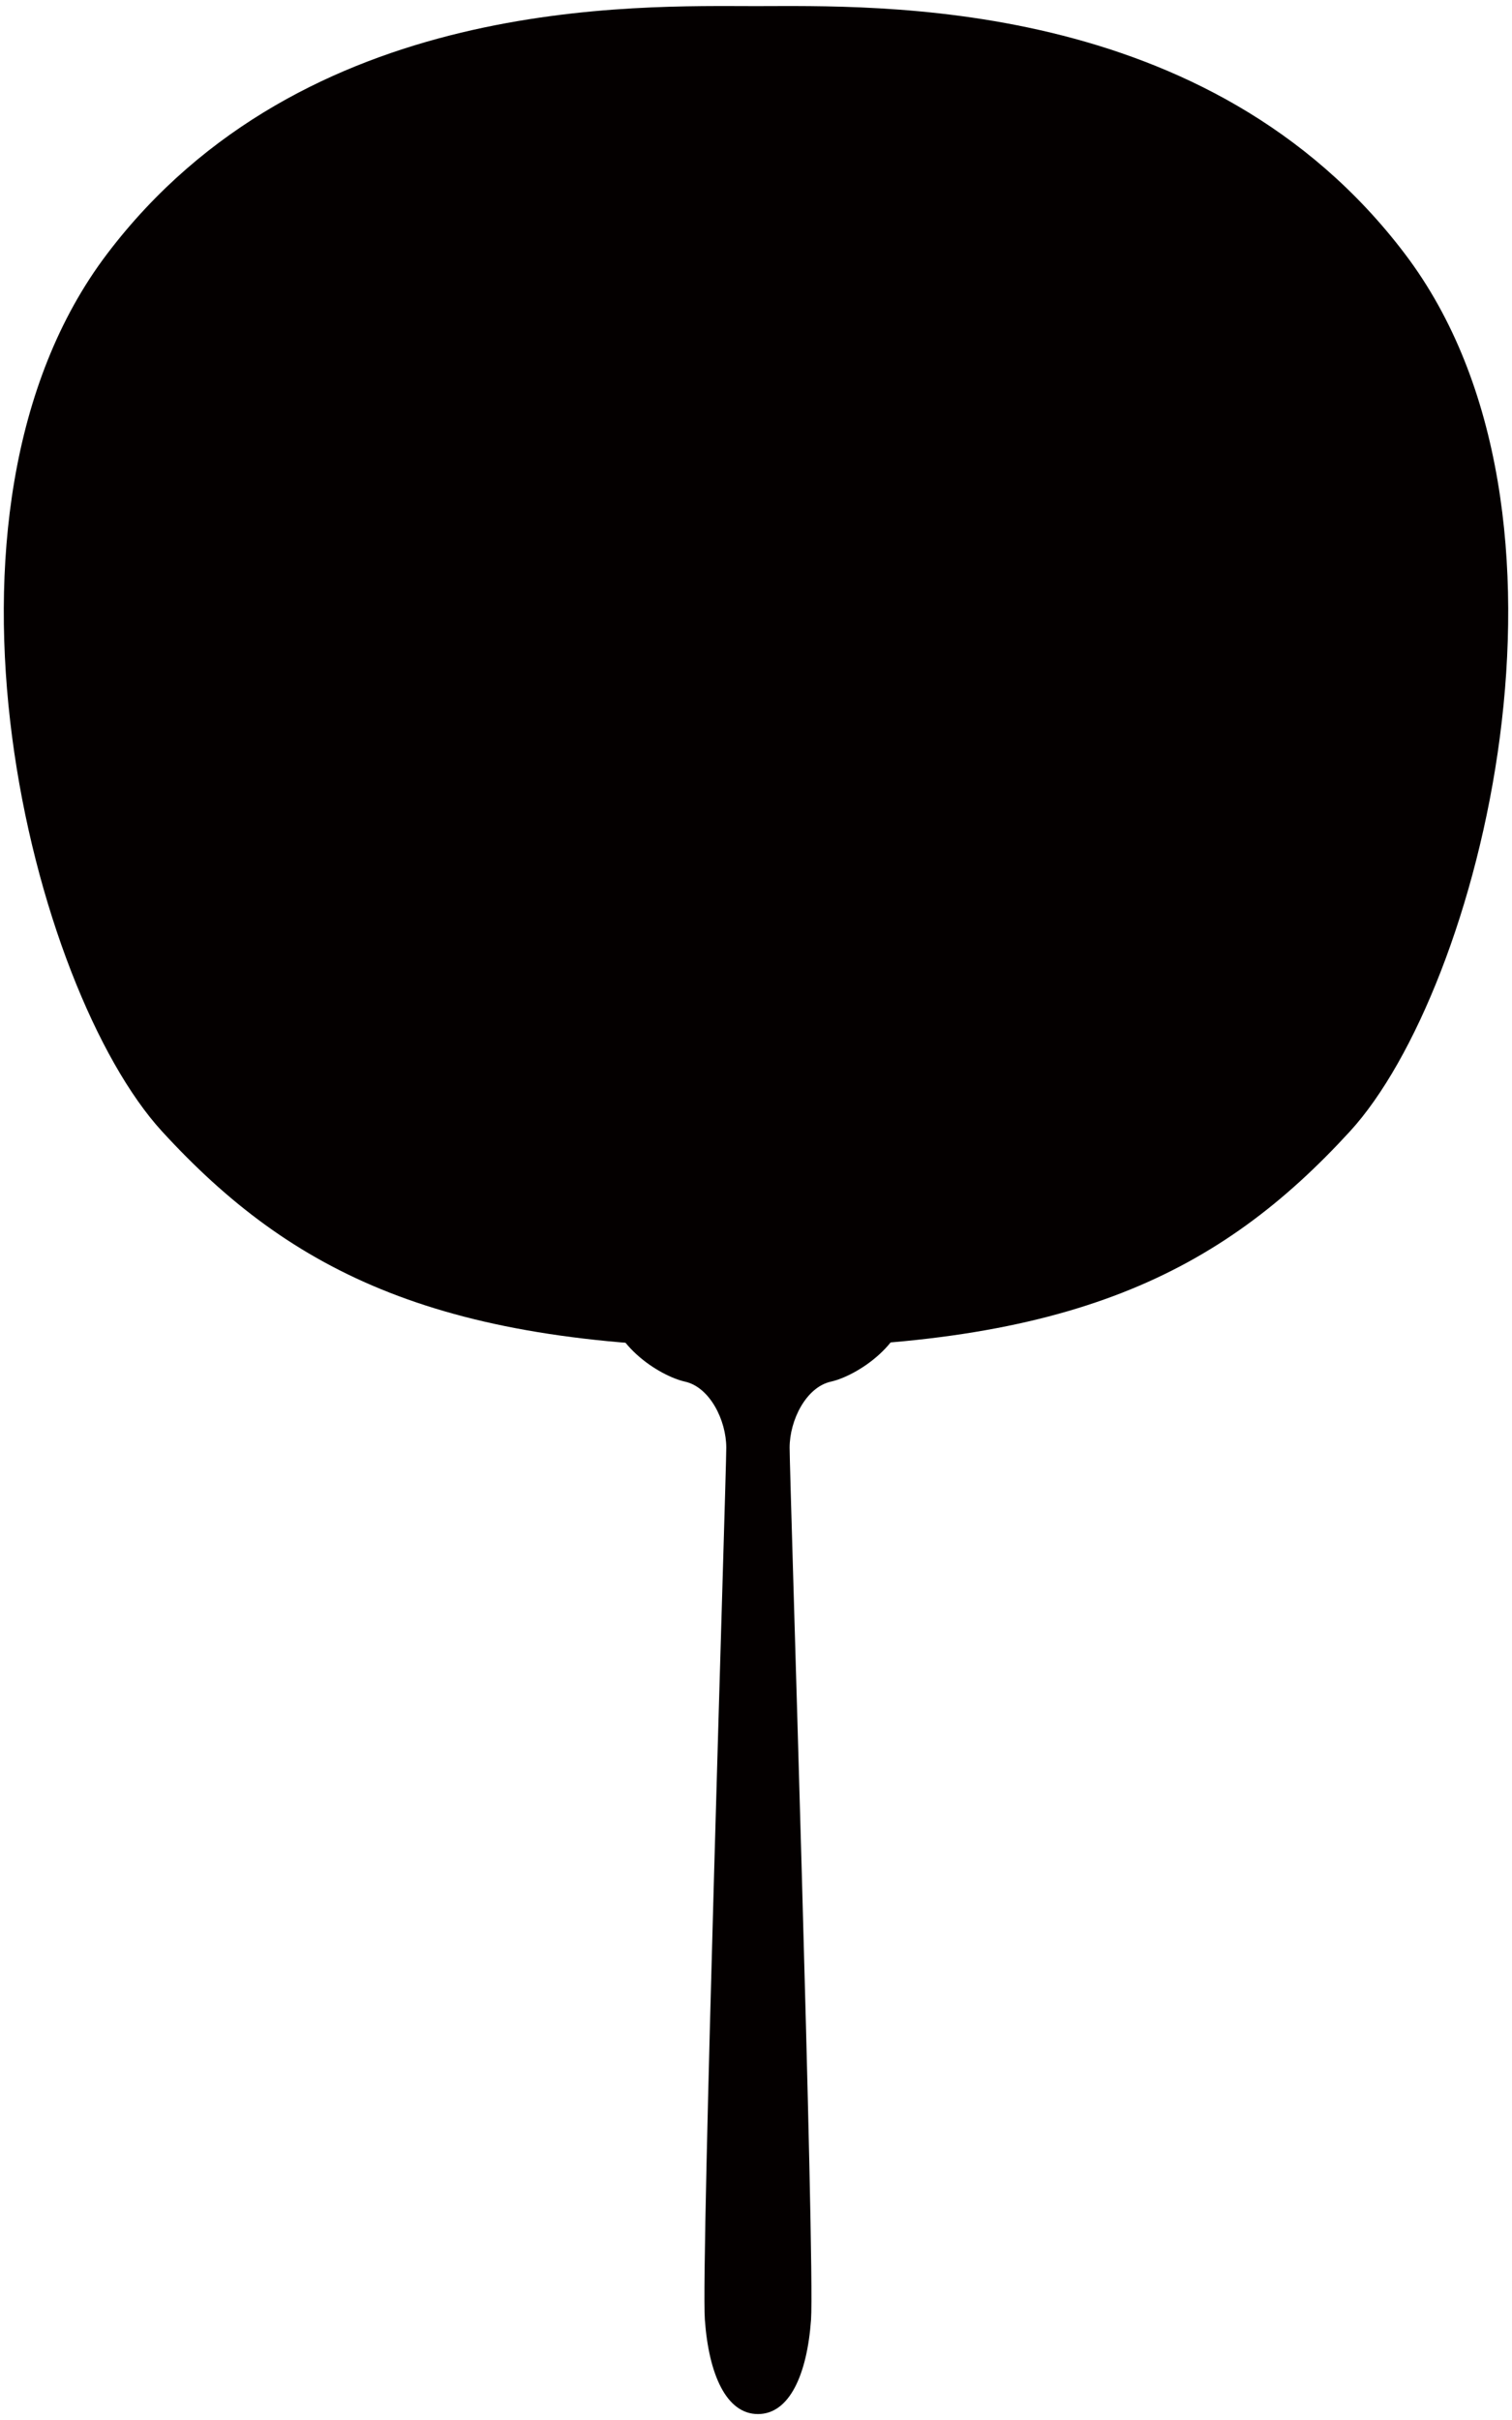 <svg version="1.1" id="_x30_" xmlns="http://www.w3.org/2000/svg" x="0" y="0" viewBox="0 0 499.976 800" xml:space="preserve"><style>.st0{fill:#040000}</style><path class="st0" d="M464.589 83.958C399.554-1.876 289.006 2.027 249.987 2.027c-39.018 0-149.566-3.904-214.595 81.931-65.035 85.845-24.724 243.212 18.195 290.045 42.926 46.813 92.353 71.516 196.4 71.516 104.054 0 153.474-24.704 196.393-71.516 42.919-46.833 83.244-204.2 18.209-290.045z"/><path class="st0" d="M250.631 798c10.401 0 16.259-13.015 17.558-31.217 1.294-18.21-7.084-279.115-7.084-288.216 0-9.108 5.455-20.032 13.659-21.848 8.189-1.823 25.942-12.486 25.942-29.388 0-16.916-20.159-42.926-50.076-42.926-29.911 0-50.077 26.01-50.077 42.926 0 16.902 17.76 27.565 25.956 29.388 8.19 1.816 13.652 12.74 13.652 21.848 0 9.101-8.385 270.006-7.084 288.216 1.301 18.202 7.152 31.217 17.554 31.217z"/></svg>